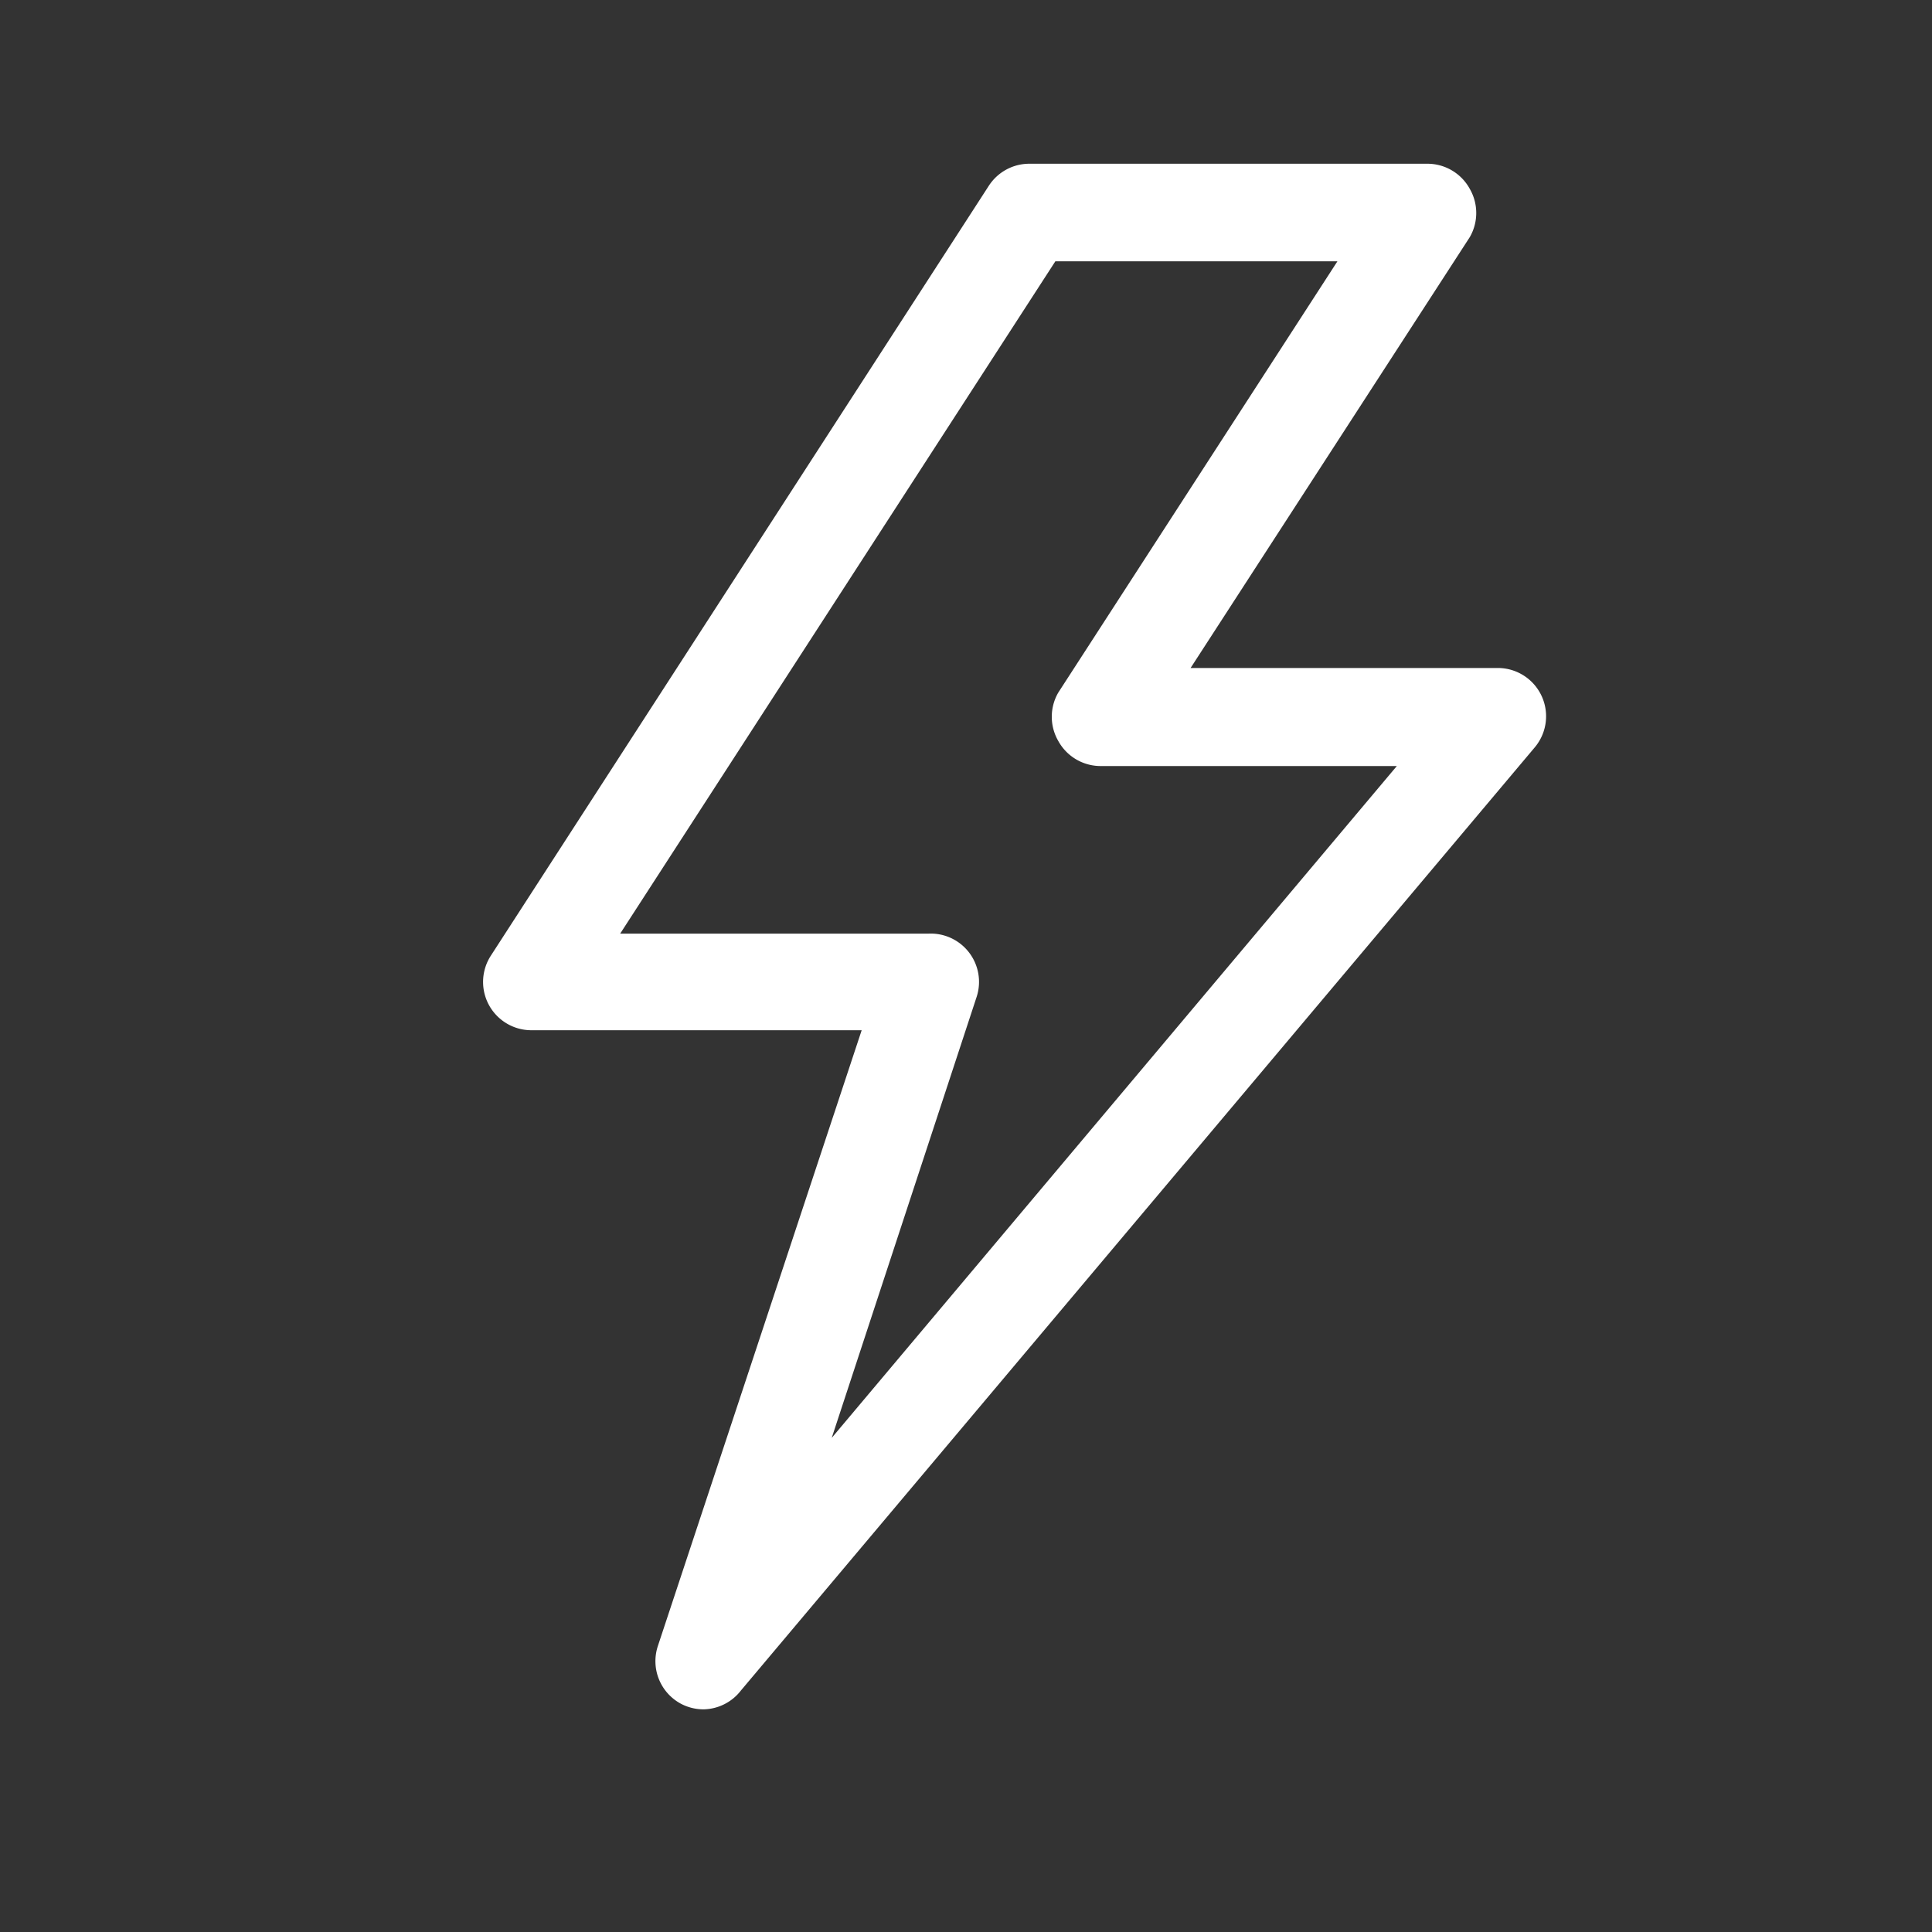 <?xml version="1.0" encoding="UTF-8"?> <svg xmlns="http://www.w3.org/2000/svg" viewBox="0 0 40 40"><rect x="0" y="0" width="40" height="40" fill="#333333" stroke="none"/><title>ref-elec</title><path d="M14.57,35.39a1,1,0,0,1-.48-.12,1,1,0,0,1-.47-1.19l4.22-12.75H11a1,1,0,0,1-.84-1.54L20.47,3.85a1,1,0,0,1,.84-.46h8.25a1,1,0,0,1,.87.52,1,1,0,0,1,0,1l-5.78,8.92H31a1,1,0,0,1,.77,1.65L15.34,35A1,1,0,0,1,14.57,35.39ZM12.84,19.33h6.38a1,1,0,0,1,1,1.31l-3,9.13,11.7-13.91H22.78a1,1,0,0,1-.87-.52,1,1,0,0,1,0-1l5.78-8.93H21.85Z" fill="#fff"></path></svg> 